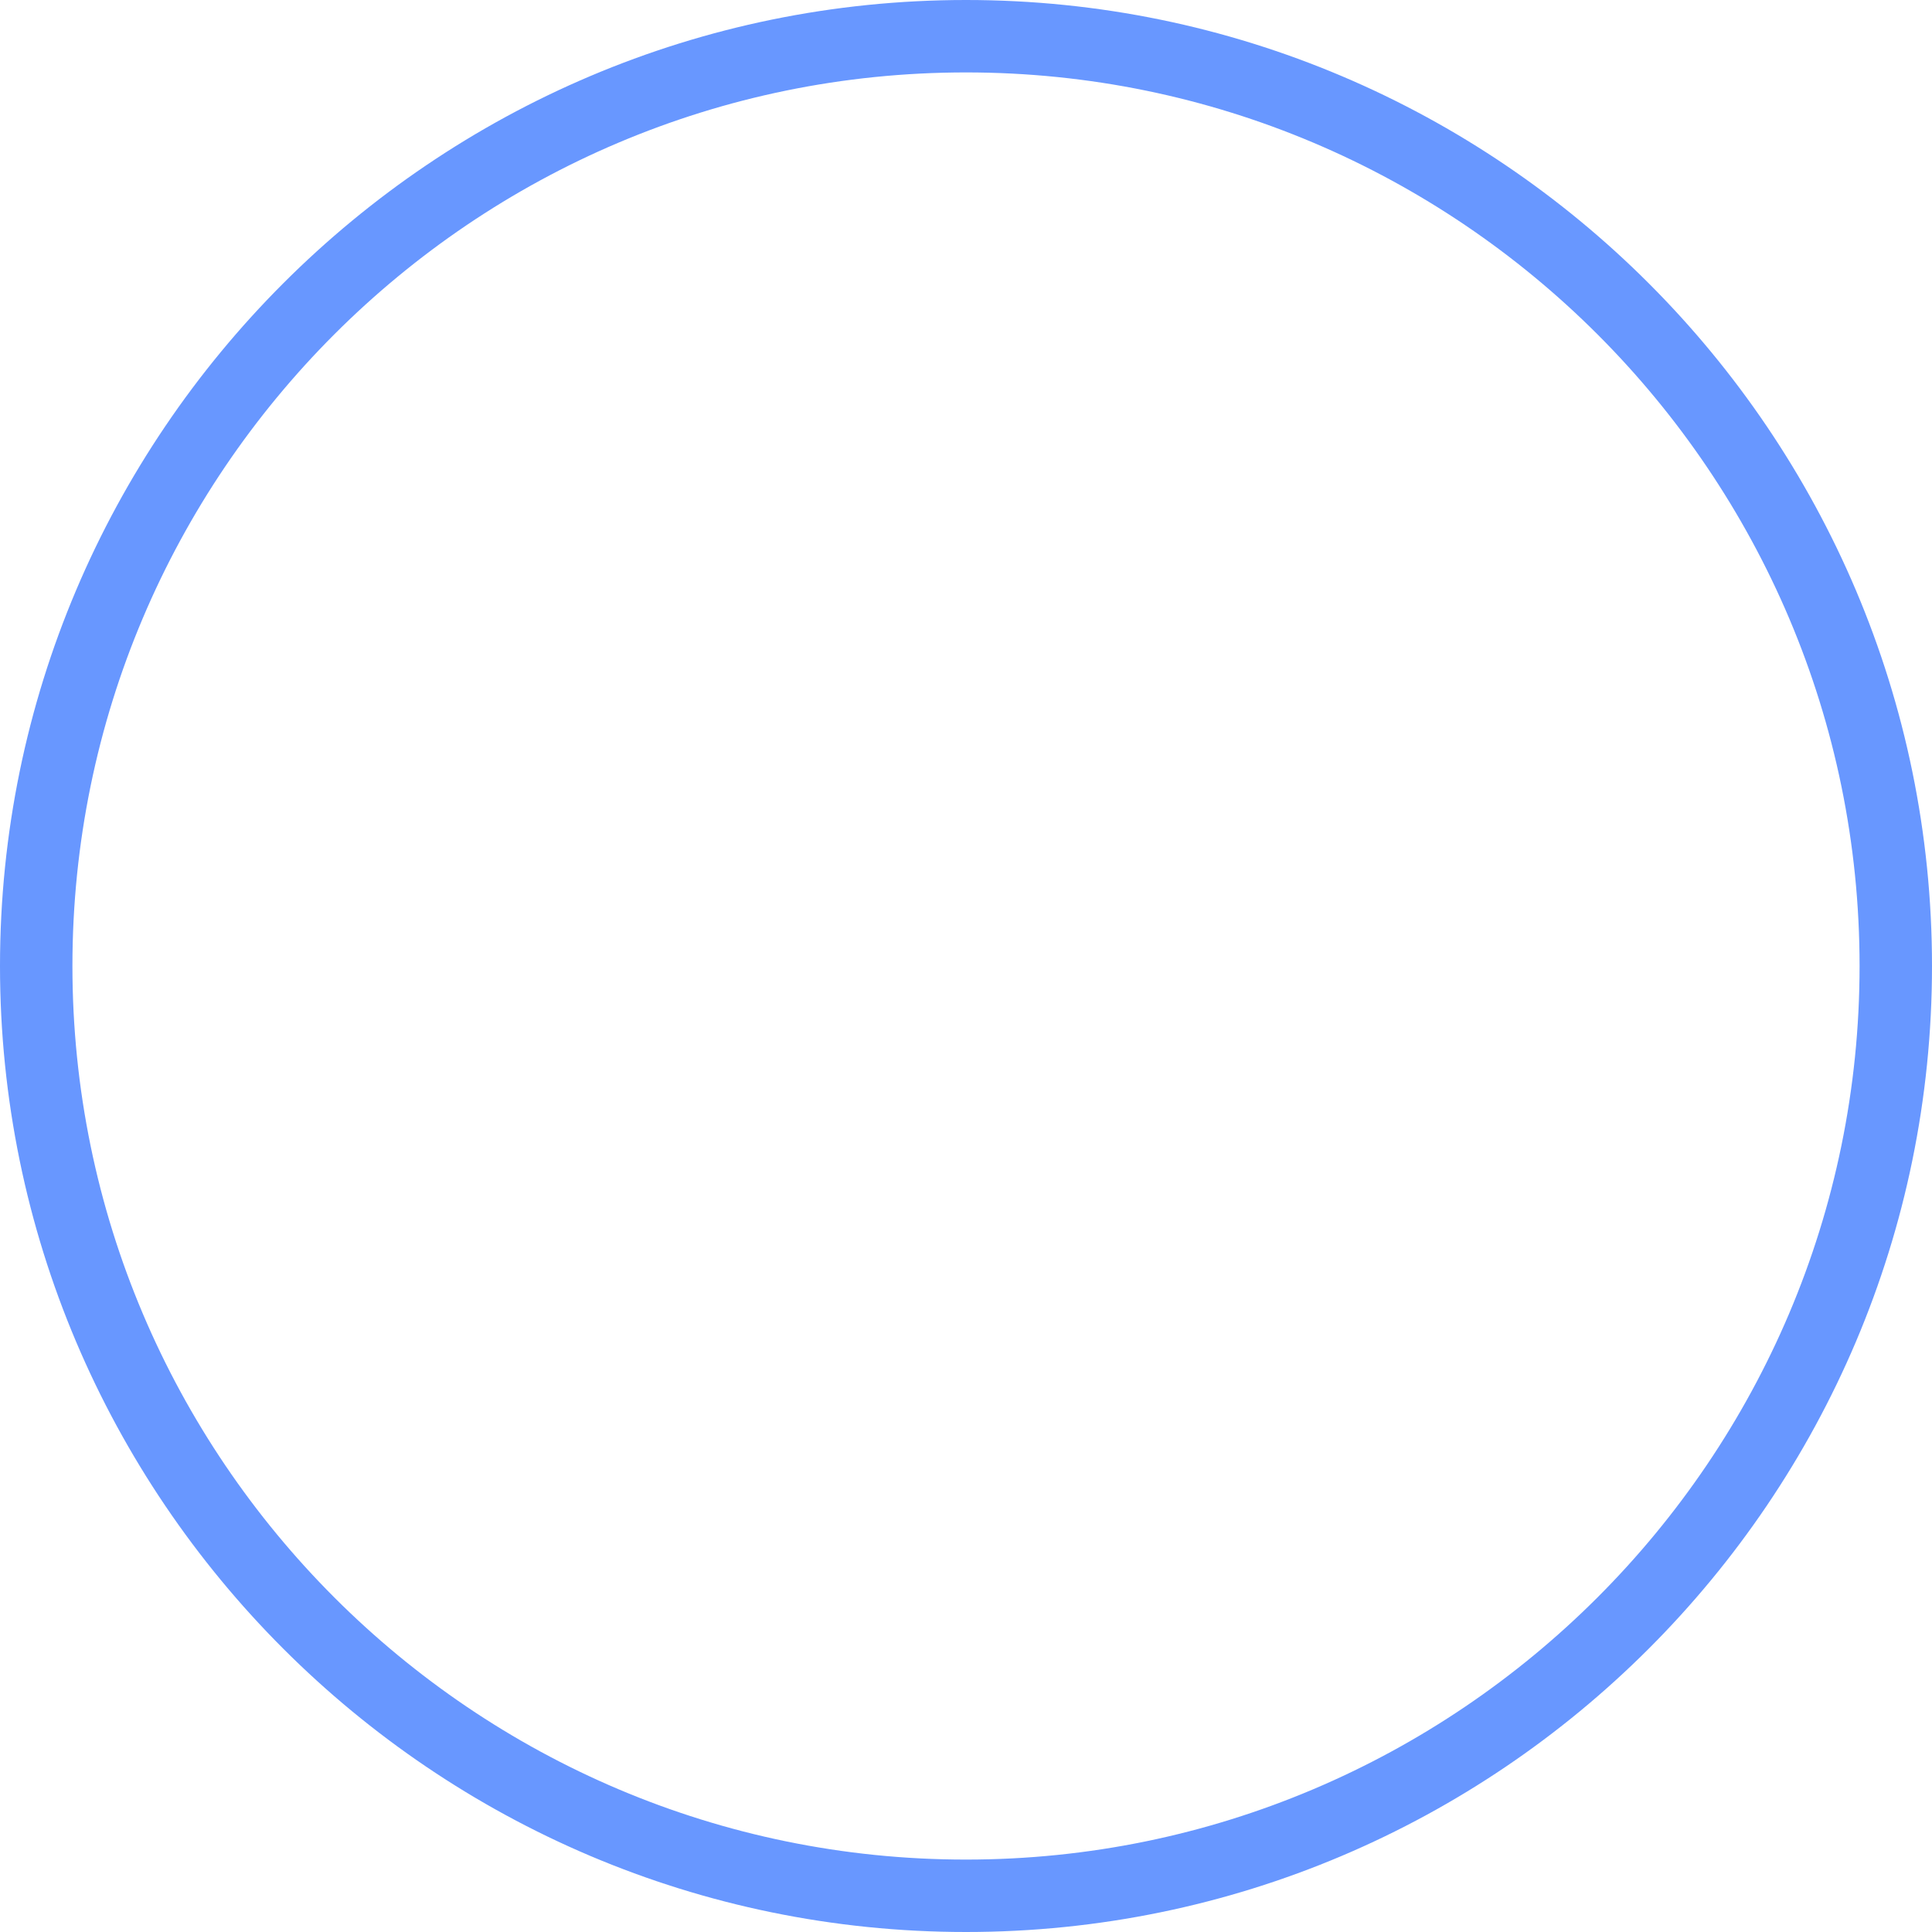 <?xml version="1.0" encoding="UTF-8" standalone="no"?><svg xmlns="http://www.w3.org/2000/svg" xmlns:xlink="http://www.w3.org/1999/xlink" fill="#000000" height="346.8" preserveAspectRatio="xMidYMid meet" version="1" viewBox="76.6 76.6 346.8 346.8" width="346.8" zoomAndPan="magnify"><g id="change1_1"><path d="M250,423.4c95.6,0,173.4-77.8,173.4-173.4S345.6,76.6,250,76.6S76.6,154.4,76.6,250S154.4,423.4,250,423.4z M250,89.6c88.5,0,160.4,72,160.4,160.4s-72,160.4-160.4,160.4S89.6,338.5,89.6,250S161.5,89.6,250,89.6z" fill="#6897ff"/></g></svg>